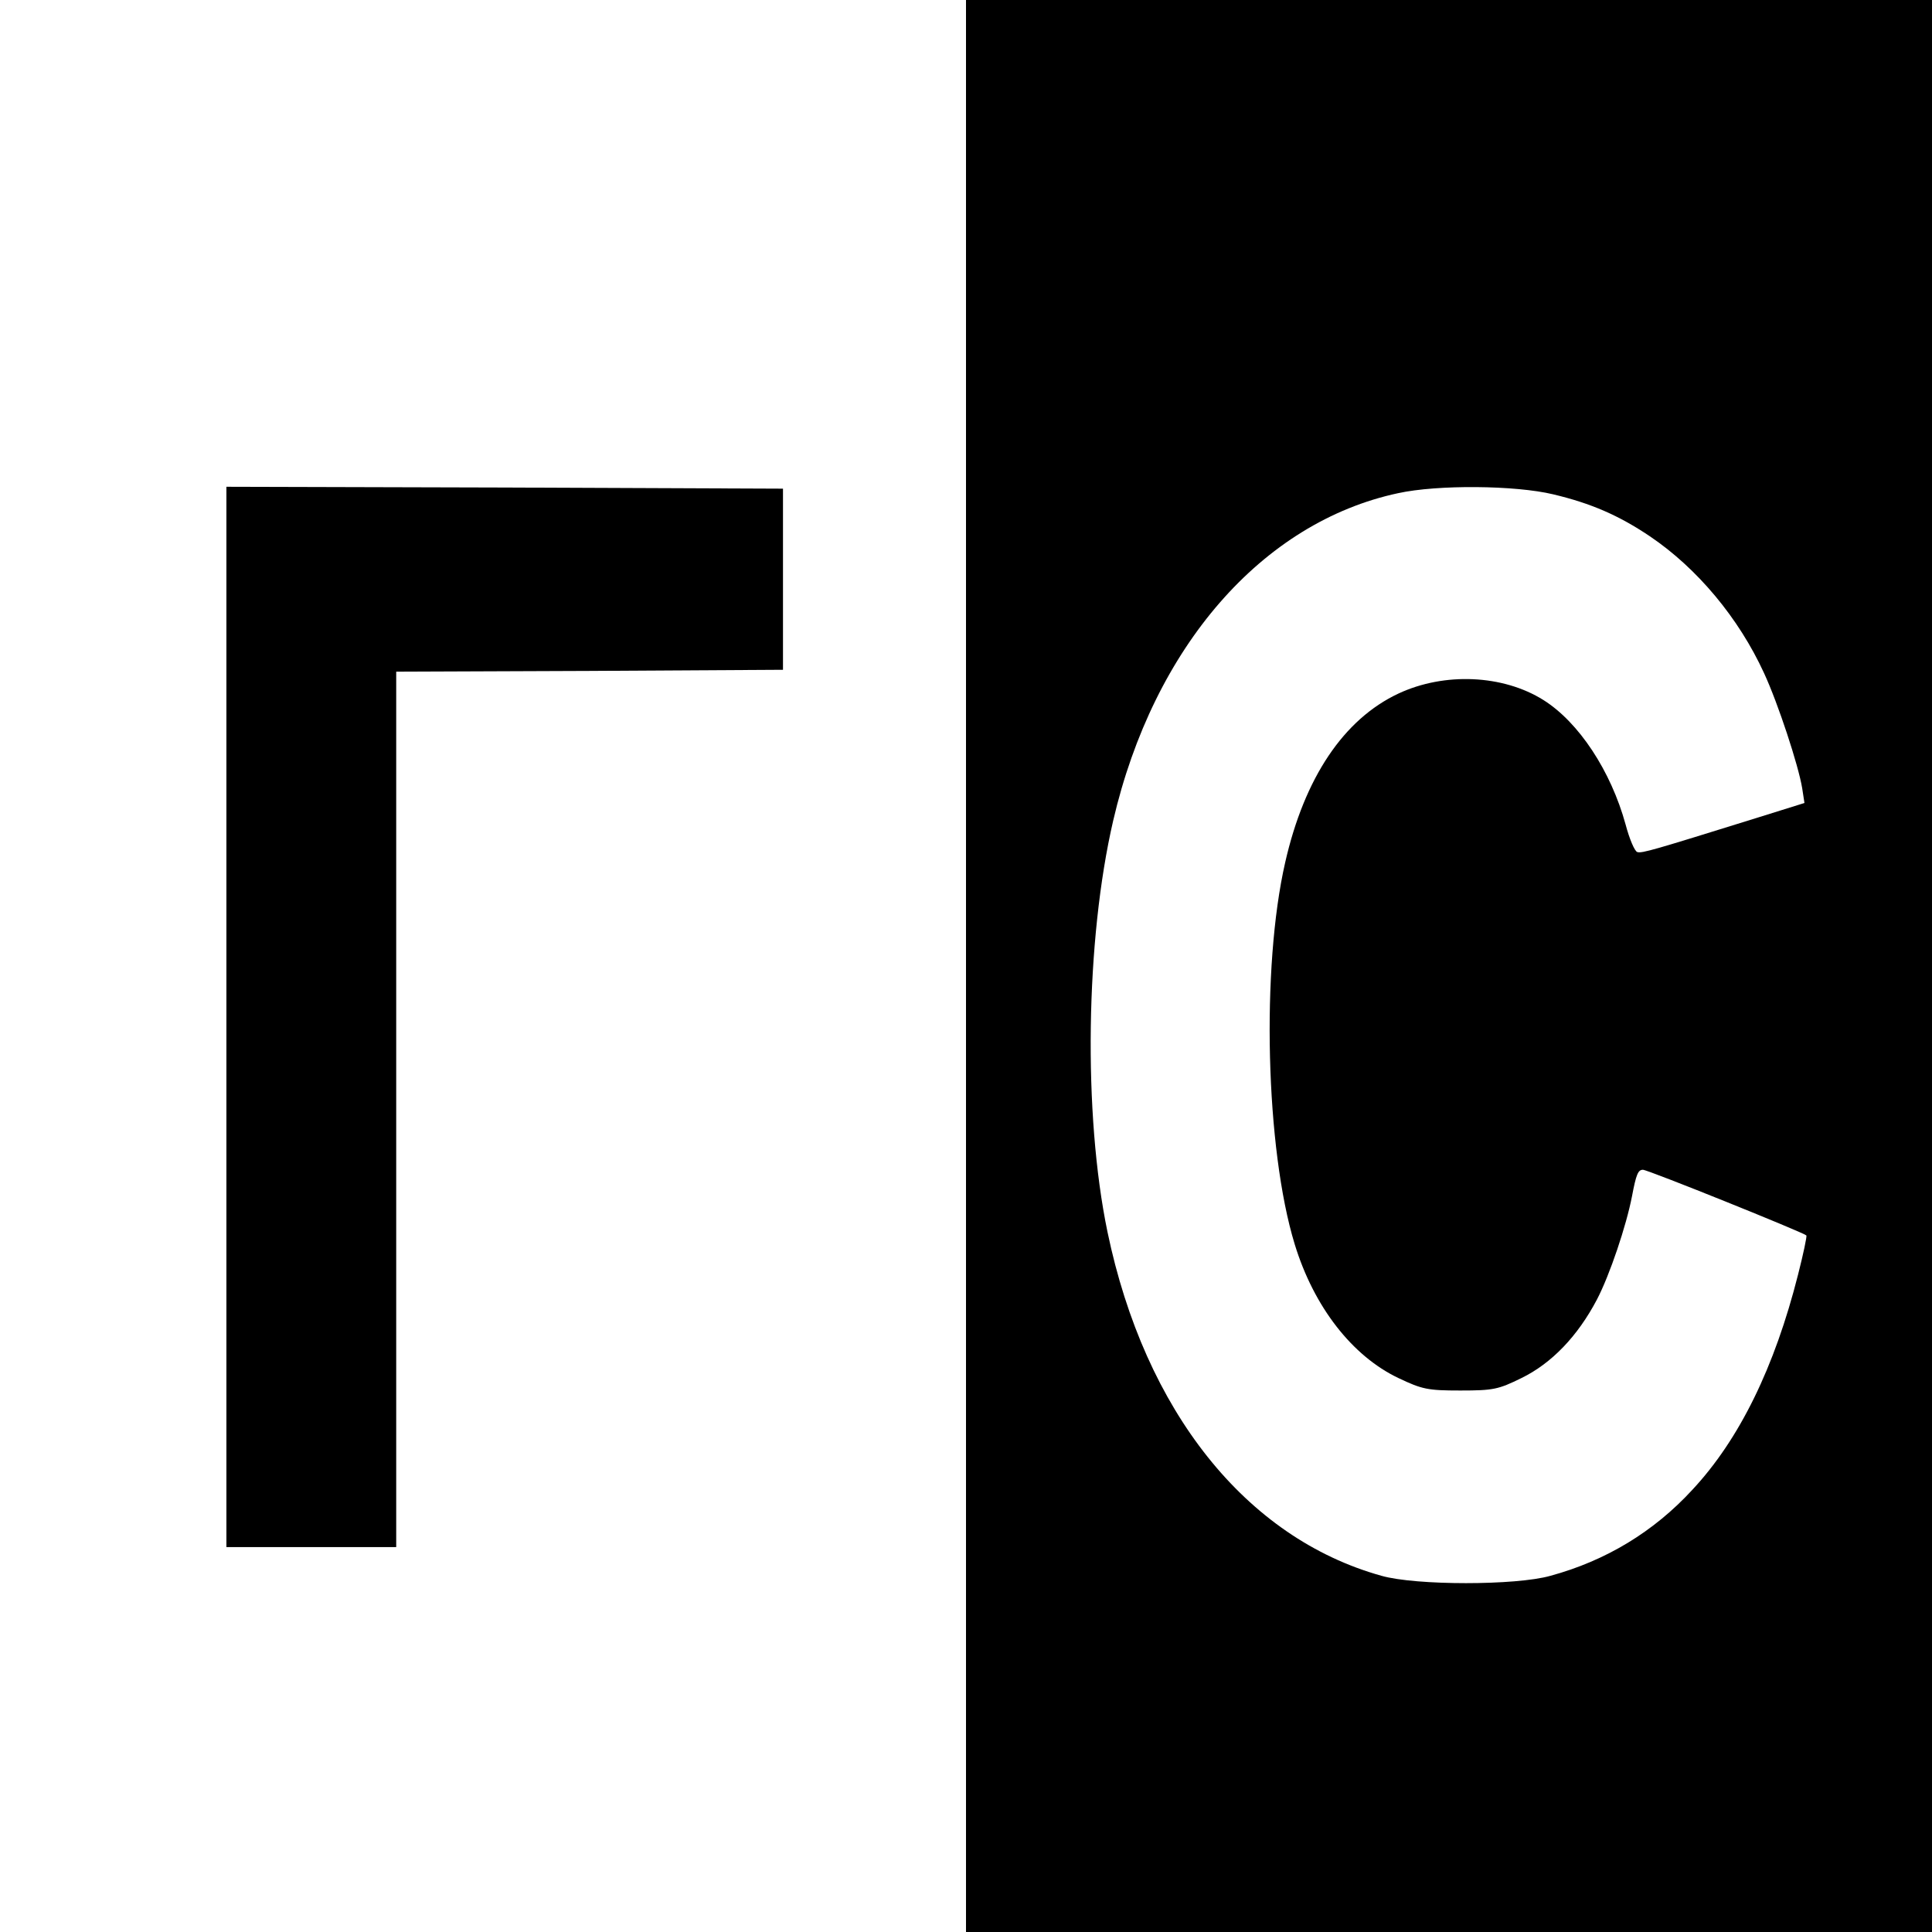 <?xml version="1.0" standalone="no"?>
<!DOCTYPE svg PUBLIC "-//W3C//DTD SVG 20010904//EN"
 "http://www.w3.org/TR/2001/REC-SVG-20010904/DTD/svg10.dtd">
<svg version="1.0" xmlns="http://www.w3.org/2000/svg"
 width="512pt" height="512pt" viewBox="0 0 512 512"
 preserveAspectRatio="xMidYMid meet">
<g transform="translate(0,512) scale(0.1,-0.1)"
fill="#000000" stroke="none">
<path d="M2560 2560 l0 -2560 1280 0 1280 0 0 2560 0 2560 -1280 0 -1280 0 0
-2560z m1556 1250 c101 -24 174 -56 256 -111 126 -85 236 -217 303 -363 37
-80 91 -244 101 -305 l6 -39 -128 -40 c-270 -84 -303 -94 -315 -90 -7 2 -21
35 -31 73 -39 142 -124 271 -218 330 -107 67 -262 74 -384 17 -145 -68 -249
-223 -300 -447 -64 -279 -52 -760 25 -1012 51 -167 153 -297 275 -355 63 -30
78 -33 164 -33 88 0 101 3 162 33 80 39 149 111 200 208 34 65 78 196 93 274
11 58 16 70 29 70 13 0 425 -166 433 -174 2 -2 -8 -49 -22 -104 -62 -245 -155
-436 -280 -570 -102 -111 -229 -188 -376 -228 -91 -26 -357 -26 -448 0 -359
100 -627 436 -726 911 -65 313 -58 775 15 1090 107 461 395 791 755 868 105
23 311 21 411 -3z"/>
<path d="M600 2425 l0 -1405 225 0 225 0 0 1160 0 1160 513 2 512 3 0 240 0
240 -737 3 -738 2 0 -1405z"/>
</g>
</svg>
